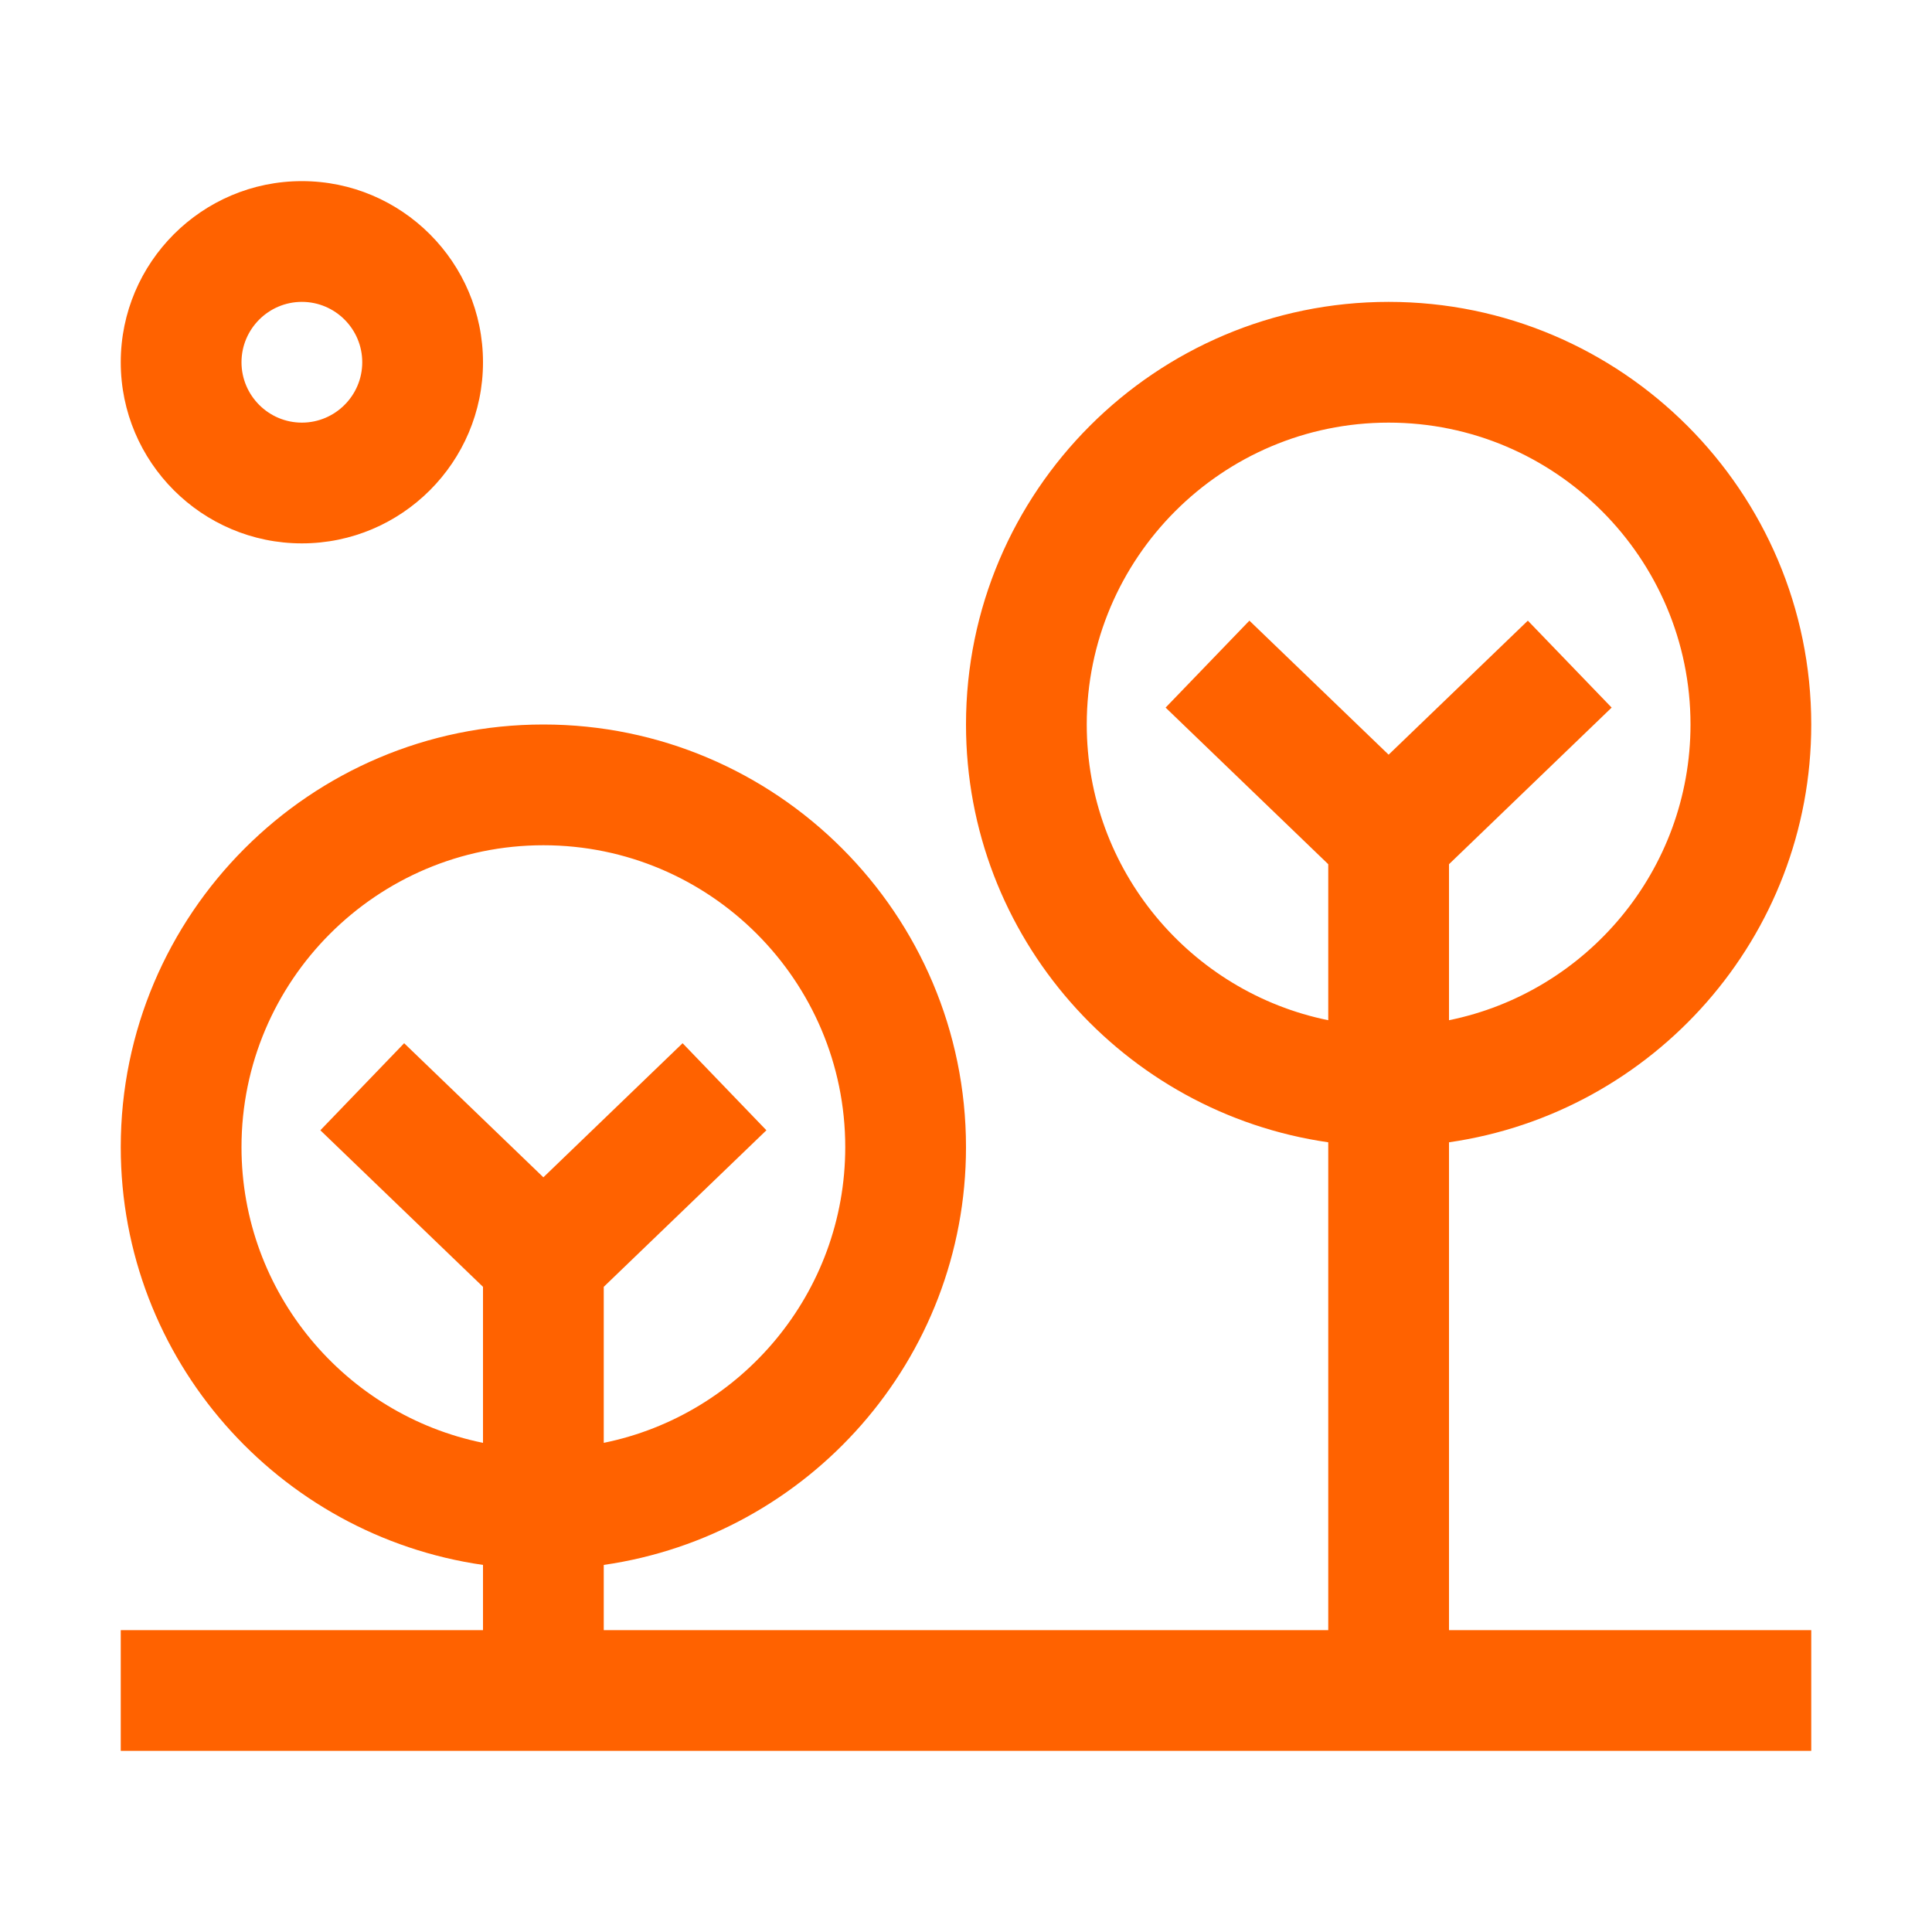 <?xml version="1.0" encoding="UTF-8"?>
<svg width="32px" height="32px" viewBox="0 0 32 32" version="1.1" xmlns="http://www.w3.org/2000/svg" xmlns:xlink="http://www.w3.org/1999/xlink">
    <title>Loans_goals / Garden_Outline</title>
    <g id="Loans_goals-/-Garden_Outline" stroke="none" stroke-width="1" fill="none" fill-rule="evenodd">
        <path d="M23,5 C26.86,5 30,8.14 30,12 C30,15.52 27.387,18.433 24,18.92 L24,18.92 L24,27 L30,27 L30,29 L2,29 L2,27 L8,27 L8,25.92 C4.613,25.433 2,22.52 2,19 C2,15.14 5.14,12 9,12 C12.86,12 16,15.14 16,19 C16,22.52 13.387,25.433 10,25.92 L10,25.92 L10,27 L22,27 L22,18.92 C18.613,18.433 16,15.52 16,12 C16,8.14 19.14,5 23,5 Z M9,14 C6.243,14 4,16.243 4,19 C4,21.414 5.721,23.435 8,23.898 L8,23.898 L8,21.314 L5.306,18.721 L6.694,17.279 L9,19.5 L11.306,17.279 L12.694,18.721 L10,21.314 L10,23.898 C12.279,23.435 14,21.414 14,19 C14,16.243 11.757,14 9,14 Z M23,7 C20.243,7 18,9.243 18,12 C18,14.415 19.721,16.435 22,16.898 L22,16.898 L22,14.314 L19.306,11.72 L20.694,10.28 L23,12.5 L25.306,10.28 L26.694,11.72 L24,14.314 L24,16.898 C26.279,16.435 28,14.415 28,12 C28,9.243 25.757,7 23,7 Z M5,3 C6.654,3 8,4.346 8,6 C8,7.654 6.654,9 5,9 C3.346,9 2,7.654 2,6 C2,4.346 3.346,3 5,3 Z M5,5 C4.449,5 4,5.449 4,6 C4,6.551 4.449,7 5,7 C5.551,7 6,6.551 6,6 C6,5.449 5.551,5 5,5 Z" id="Garden_Outline" fill="#FF6200"></path>
    </g>
</svg>